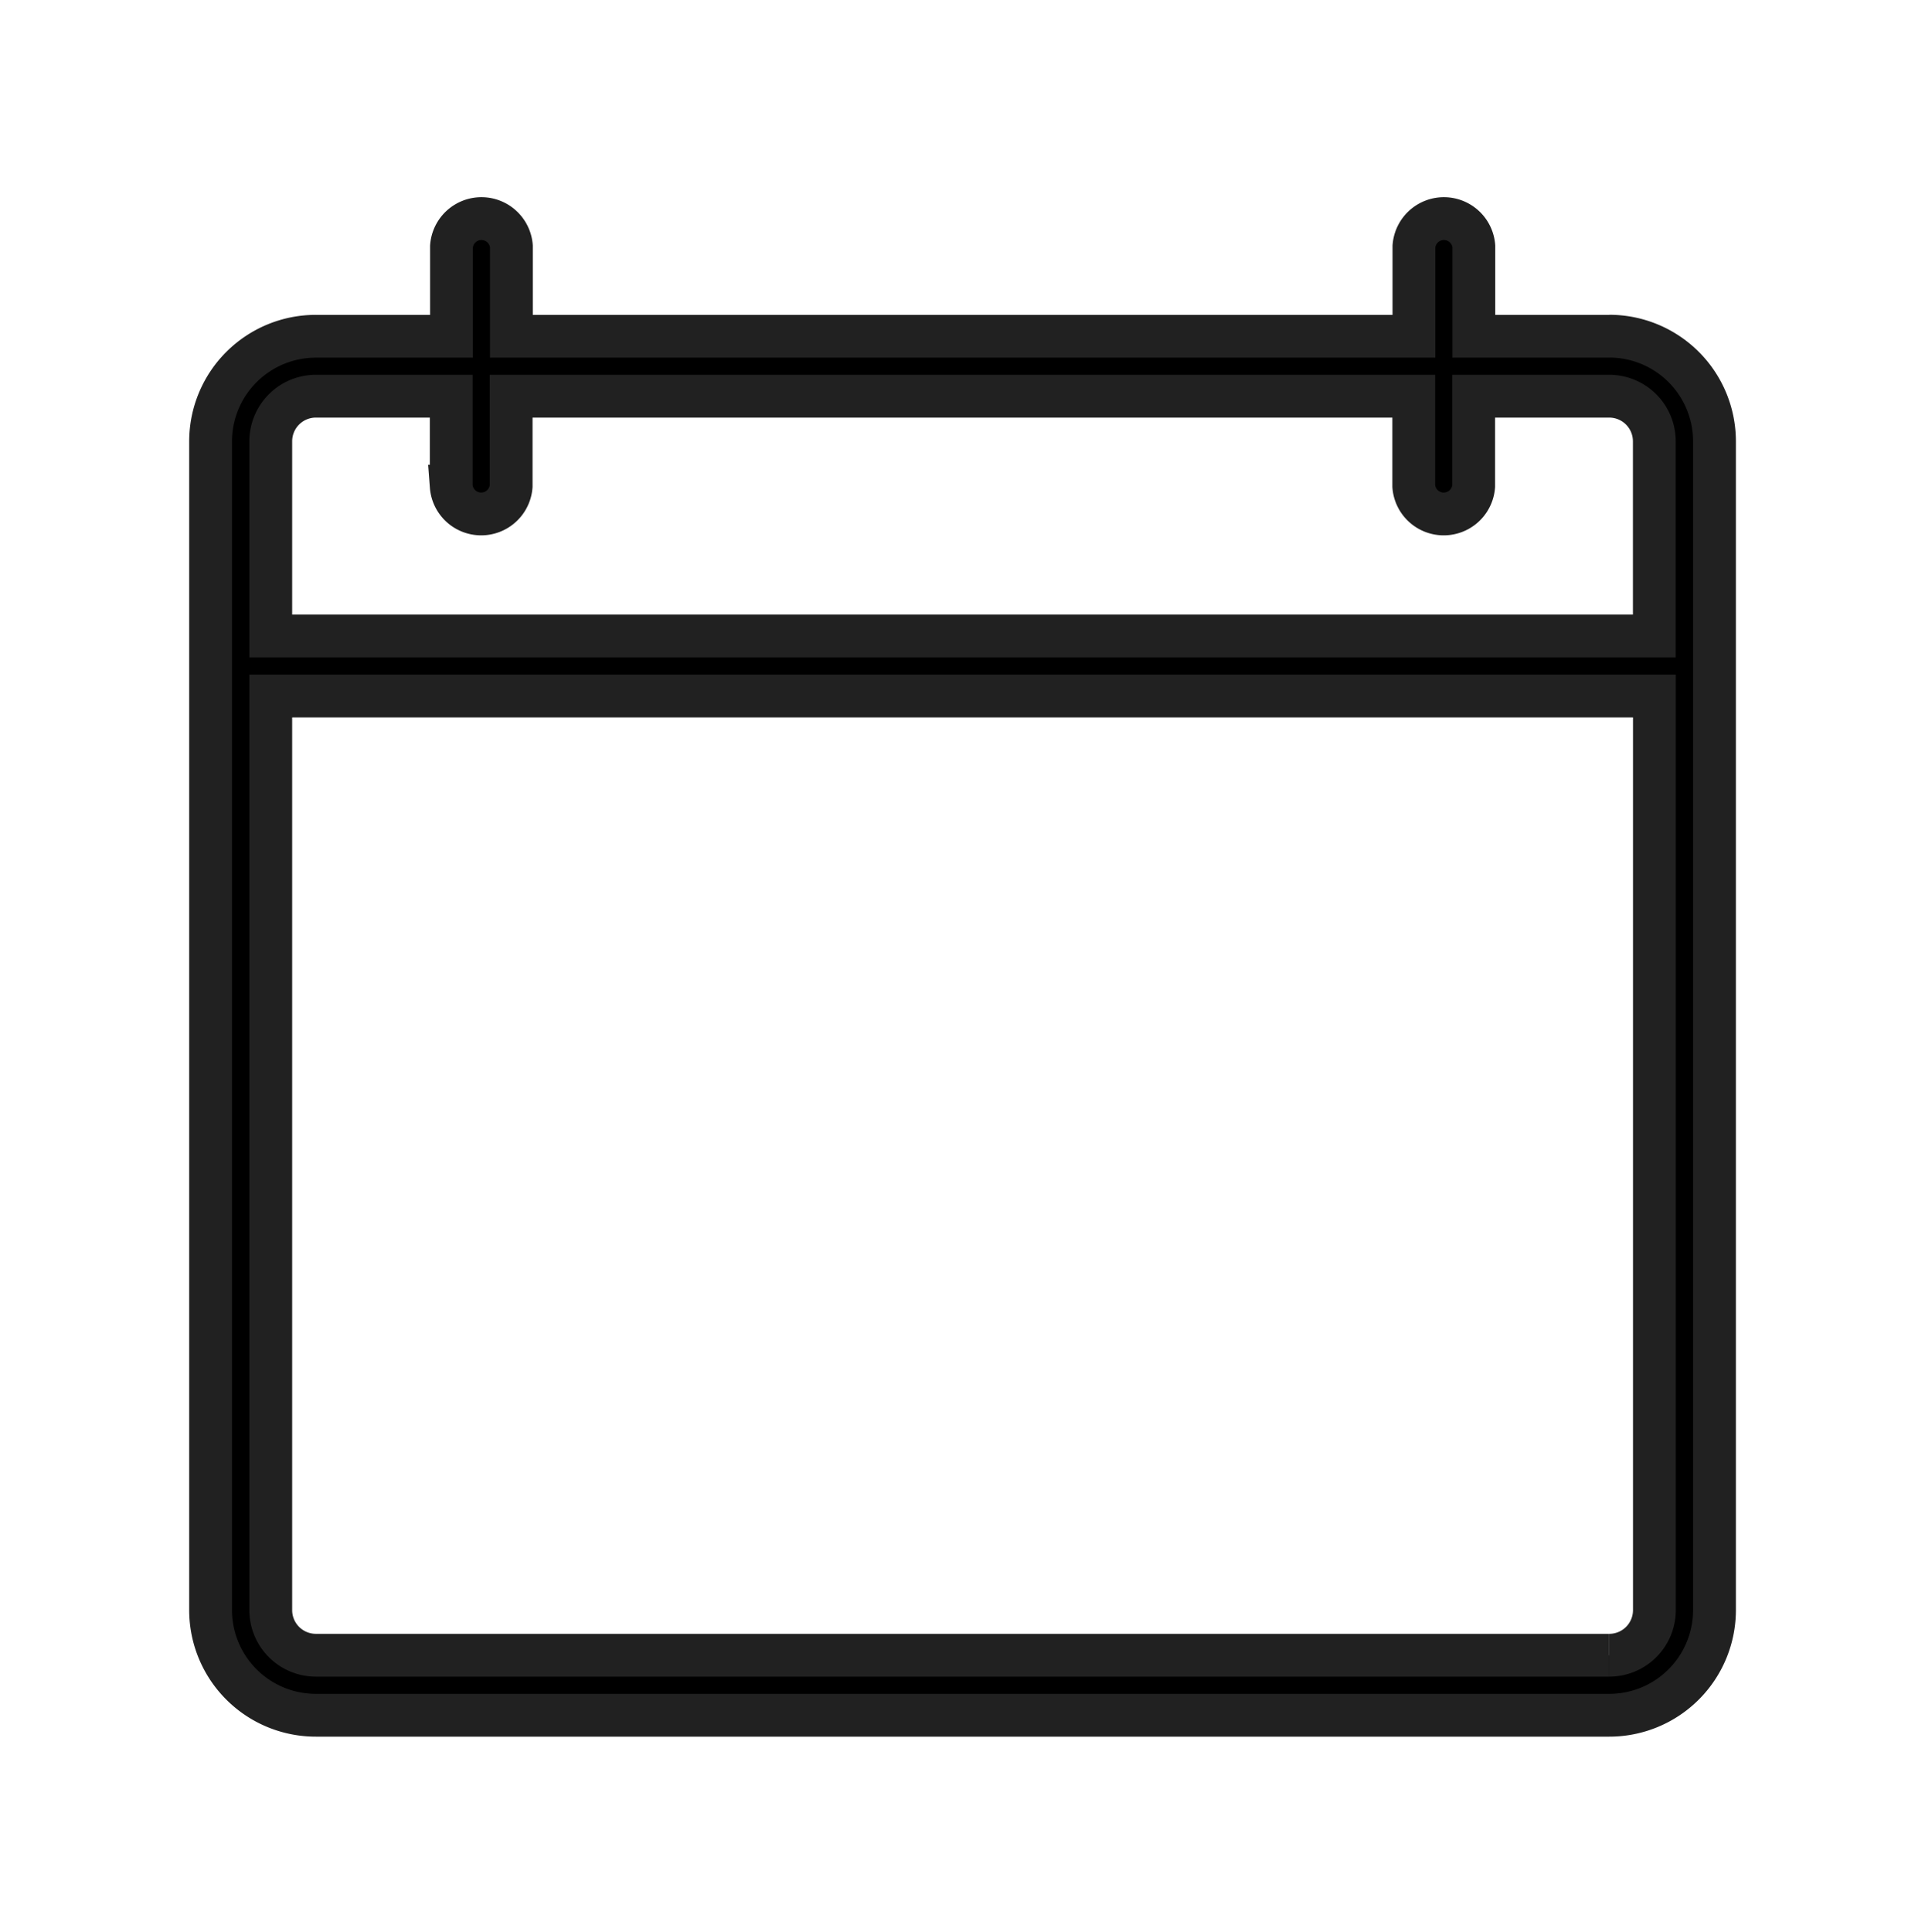 <svg xmlns="http://www.w3.org/2000/svg" xmlns:xlink="http://www.w3.org/1999/xlink" width="22.487" height="22.564" viewBox="0 0 22.487 22.564">
  <defs>
    <clipPath id="clip-path">
      <rect id="Rectángulo_179" data-name="Rectángulo 179" width="22.487" height="22.564" transform="translate(0 0)" fill="none" stroke="#212121" stroke-width="0.5"/>
    </clipPath>
  </defs>
  <g id="icon_calendar" data-name="icon calendar" transform="translate(0 0.001)">
    <g id="Grupo_133" data-name="Grupo 133" transform="translate(0 -0.001)" clip-path="url(#clip-path)">
      <path id="Trazado_400" data-name="Trazado 400" d="M99.89,102.665H84.782a.527.527,0,0,1-.527-.525V91.46h16.163v10.68a.527.527,0,0,1-.527.525M84.782,87.958h1.581v1.051a.351.351,0,0,0,.7,0V87.958H97.607v1.051a.351.351,0,0,0,.7,0V87.958H99.89a.527.527,0,0,1,.527.525v2.276H84.255V88.483a.527.527,0,0,1,.527-.525m15.109-.7H98.309v-1.05a.351.351,0,0,0-.7,0v1.05H87.066v-1.05a.351.351,0,0,0-.7,0v1.05H84.782a1.229,1.229,0,0,0-1.23,1.226V102.14a1.229,1.229,0,0,0,1.23,1.226H99.89a1.229,1.229,0,0,0,1.23-1.226V88.483a1.229,1.229,0,0,0-1.23-1.226" transform="translate(-81.092 -83.33)" stroke="#212121" stroke-width="0.5"/>
    </g>
  </g>
</svg>
